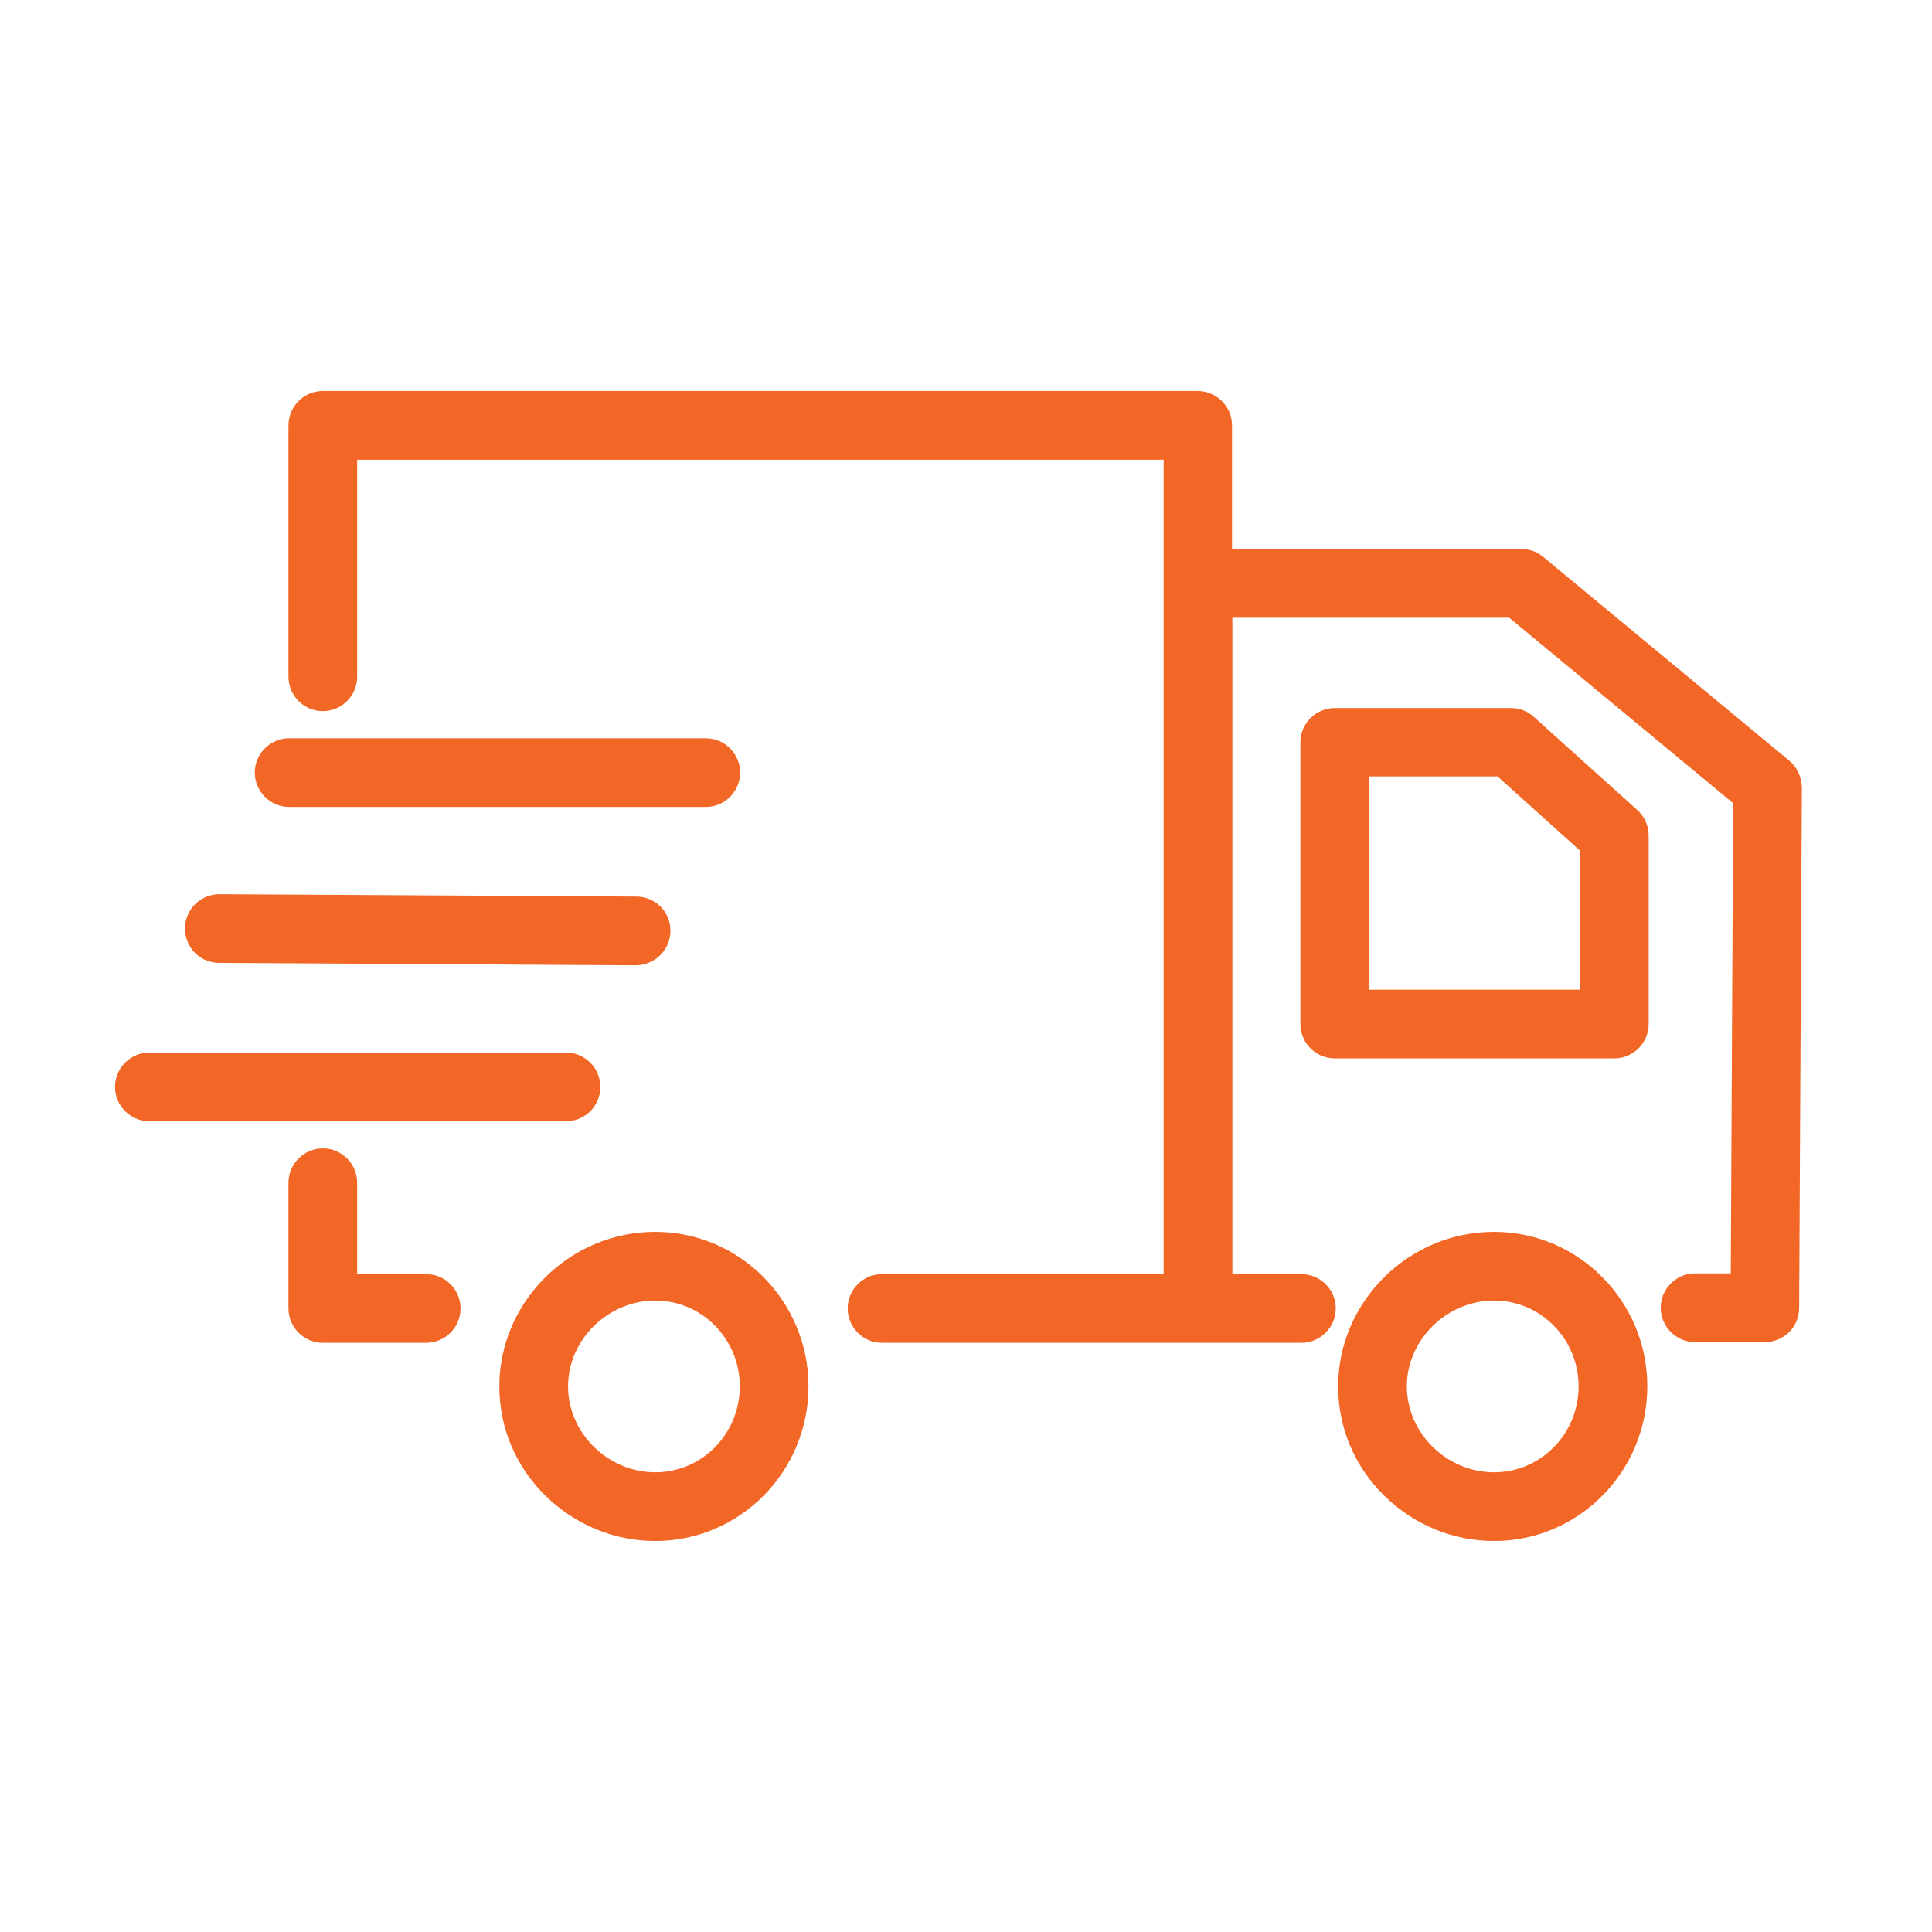 <?xml version="1.0" encoding="UTF-8"?> <svg xmlns="http://www.w3.org/2000/svg" width="84" height="84" viewBox="0 0 84 84" fill="none"> <path d="M64.961 53.559C63.169 53.559 61.466 54.261 60.182 55.53C58.898 56.815 58.181 58.487 58.181 60.279C58.181 62.072 58.883 63.744 60.182 65.029C61.481 66.298 63.169 67 64.961 67C68.635 67 71.622 63.983 71.622 60.279C71.622 56.576 68.635 53.559 64.961 53.559ZM64.961 64.013C62.9 64.013 61.168 62.31 61.168 60.279C61.168 58.248 62.9 56.546 64.961 56.546C66.992 56.546 68.635 58.219 68.635 60.279C68.635 62.34 66.992 64.013 64.961 64.013ZM66.693 31.173C66.425 30.919 66.066 30.784 65.693 30.784H58.032C57.21 30.784 56.538 31.456 56.538 32.278V44.524C56.538 45.345 57.21 46.017 58.032 46.017H70.188C71.009 46.017 71.681 45.345 71.681 44.524V36.325C71.681 35.907 71.502 35.504 71.189 35.22L66.693 31.173ZM68.695 43.03H59.525V33.756H65.11L68.695 36.982V43.03ZM28.492 53.559C26.7 53.559 24.997 54.261 23.713 55.53C22.428 56.815 21.711 58.487 21.711 60.279C21.711 62.072 22.413 63.744 23.713 65.029C25.012 66.298 26.7 67 28.492 67C32.165 67 35.152 63.983 35.152 60.279C35.152 56.576 32.165 53.559 28.492 53.559ZM28.492 64.013C26.431 64.013 24.698 62.31 24.698 60.279C24.698 58.248 26.431 56.546 28.492 56.546C30.523 56.546 32.165 58.219 32.165 60.279C32.165 62.34 30.523 64.013 28.492 64.013ZM18.53 55.396H15.529V51.423C15.529 50.602 14.857 49.93 14.035 49.93C13.214 49.93 12.542 50.602 12.542 51.423V56.889C12.542 57.711 13.214 58.383 14.035 58.383H18.53C19.352 58.383 20.024 57.711 20.024 56.889C20.024 56.068 19.352 55.396 18.53 55.396ZM26.102 47.257C26.102 46.435 25.43 45.763 24.609 45.763H6.493C5.672 45.763 5 46.435 5 47.257C5 48.078 5.672 48.75 6.493 48.75H24.609C25.43 48.75 26.102 48.093 26.102 47.257ZM9.525 41.865L27.64 41.97C28.462 41.97 29.134 41.313 29.149 40.492C29.164 39.655 28.492 38.983 27.67 38.983L9.555 38.879C9.54 38.879 9.54 38.879 9.54 38.879C8.719 38.879 8.047 39.536 8.047 40.357C8.032 41.194 8.704 41.865 9.525 41.865ZM12.572 35.085H30.687C31.508 35.085 32.18 34.413 32.18 33.592C32.18 32.771 31.508 32.099 30.687 32.099H12.572C11.75 32.099 11.078 32.771 11.078 33.592C11.078 34.413 11.75 35.085 12.572 35.085ZM77.79 33.069L67.097 24.213C66.828 23.989 66.499 23.87 66.141 23.87H53.566V18.493C53.566 17.672 52.894 17 52.073 17H14.035C13.214 17 12.542 17.672 12.542 18.493V29.425C12.542 30.247 13.214 30.919 14.035 30.919C14.857 30.919 15.529 30.247 15.529 29.425V19.987H50.594V55.396H38.348C37.527 55.396 36.855 56.068 36.855 56.889C36.855 57.711 37.527 58.383 38.348 58.383H56.583C57.404 58.383 58.076 57.711 58.076 56.889C58.076 56.068 57.404 55.396 56.583 55.396H53.581V26.857H65.618L75.355 34.921L75.251 55.366H73.698C72.876 55.366 72.204 56.038 72.204 56.859C72.204 57.681 72.876 58.353 73.698 58.353H76.729C77.551 58.353 78.223 57.696 78.223 56.874L78.342 34.234C78.327 33.786 78.133 33.353 77.79 33.069Z" fill="#F26626"></path> </svg> 